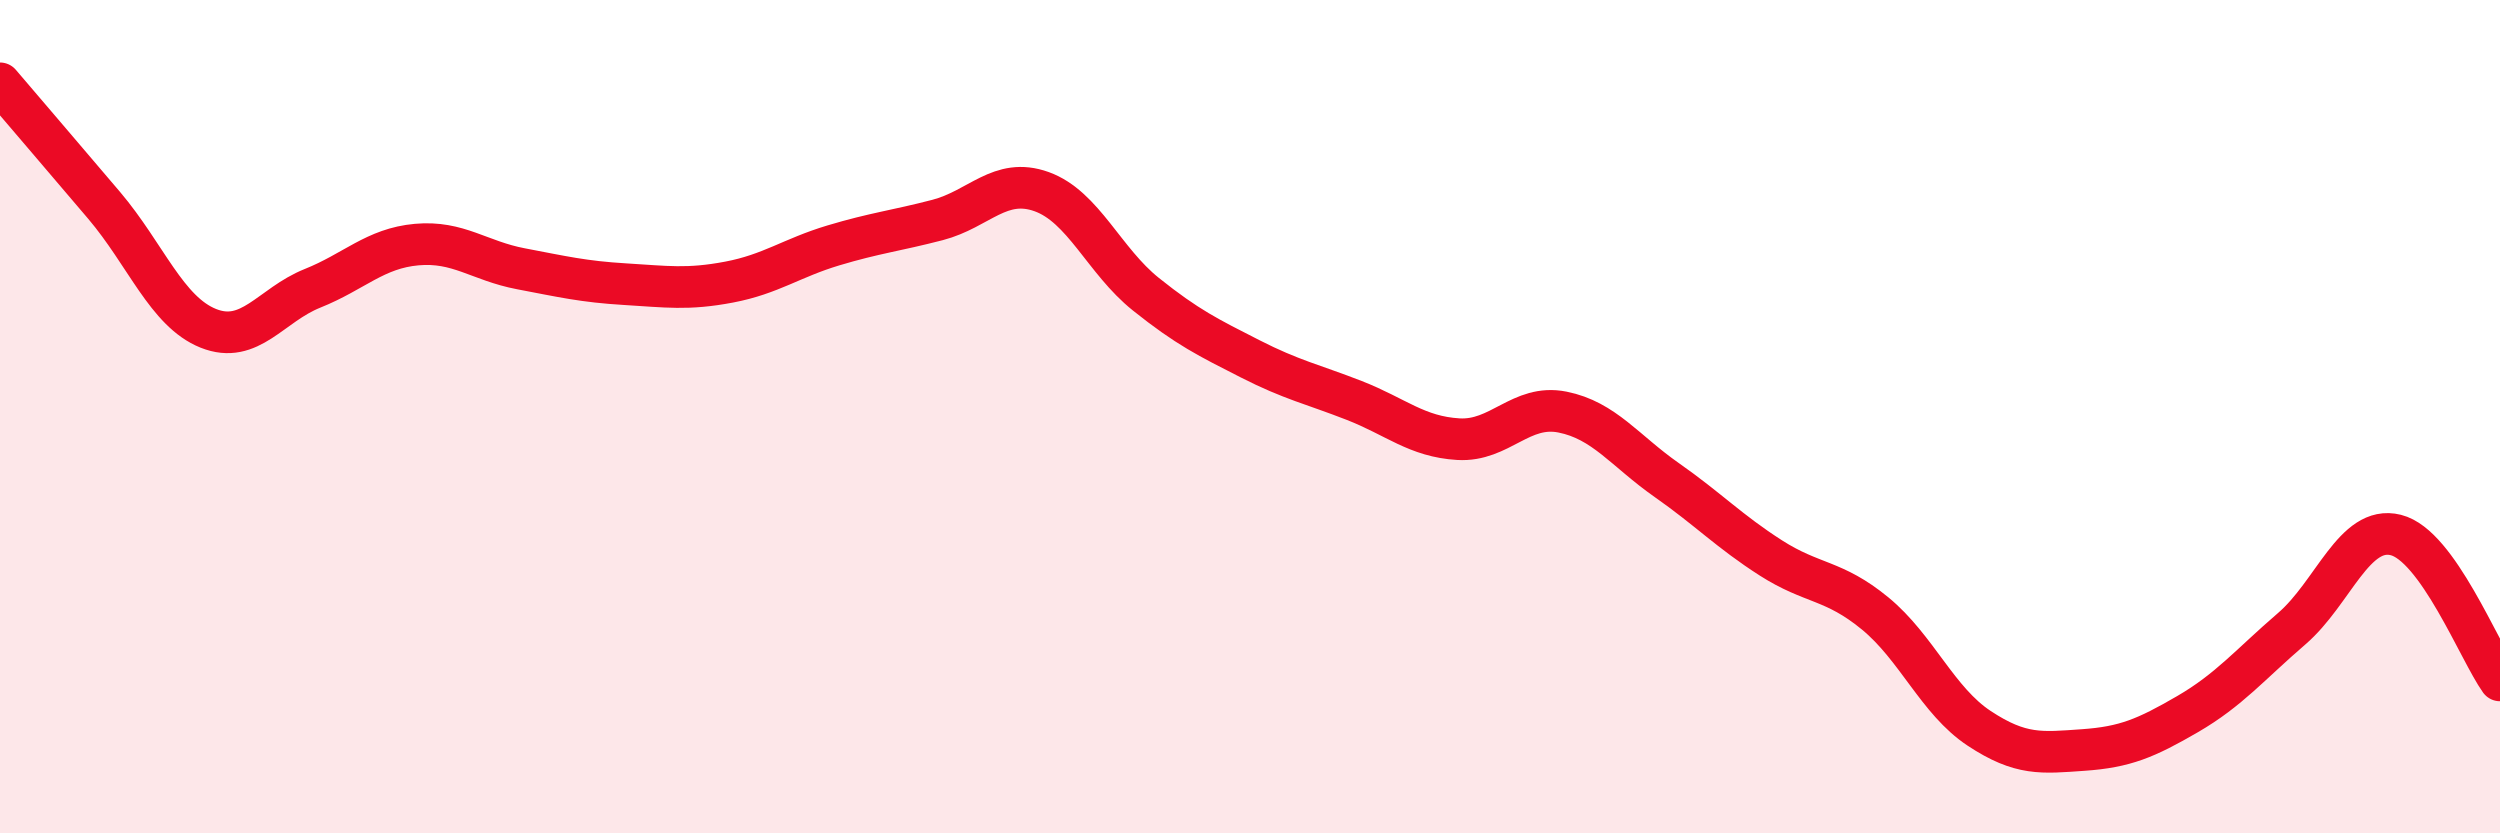 
    <svg width="60" height="20" viewBox="0 0 60 20" xmlns="http://www.w3.org/2000/svg">
      <path
        d="M 0,2 C 0.5,2.59 1.5,3.75 2.5,4.93 C 3.5,6.11 4,7.48 5,7.88 C 6,8.28 6.5,7.32 7.5,6.92 C 8.5,6.52 9,5.96 10,5.87 C 11,5.78 11.5,6.26 12.5,6.45 C 13.5,6.64 14,6.76 15,6.82 C 16,6.88 16.5,6.96 17.5,6.77 C 18.5,6.58 19,6.19 20,5.89 C 21,5.59 21.5,5.54 22.5,5.28 C 23.5,5.02 24,4.24 25,4.6 C 26,4.96 26.5,6.26 27.5,7.06 C 28.5,7.86 29,8.1 30,8.61 C 31,9.12 31.5,9.22 32.5,9.61 C 33.5,10 34,10.48 35,10.54 C 36,10.6 36.5,9.69 37.5,9.89 C 38.5,10.09 39,10.82 40,11.52 C 41,12.22 41.5,12.75 42.5,13.39 C 43.5,14.03 44,13.9 45,14.72 C 46,15.54 46.5,16.82 47.5,17.48 C 48.5,18.14 49,18.07 50,18 C 51,17.93 51.5,17.72 52.5,17.14 C 53.5,16.56 54,15.95 55,15.09 C 56,14.23 56.5,12.59 57.5,12.84 C 58.5,13.09 59.5,15.63 60,16.33L60 20L0 20Z"
        fill="#EB0A25"
        opacity="0.1"
        stroke-linecap="round"
        stroke-linejoin="round"
      />
      <path
        d="M 0,2 C 0.5,2.59 1.5,3.75 2.5,4.93 C 3.5,6.11 4,7.48 5,7.88 C 6,8.28 6.5,7.32 7.5,6.92 C 8.5,6.52 9,5.96 10,5.87 C 11,5.78 11.5,6.26 12.5,6.45 C 13.5,6.64 14,6.76 15,6.82 C 16,6.88 16.5,6.96 17.5,6.77 C 18.5,6.58 19,6.19 20,5.89 C 21,5.59 21.5,5.54 22.5,5.28 C 23.5,5.02 24,4.24 25,4.6 C 26,4.96 26.5,6.26 27.5,7.06 C 28.5,7.86 29,8.1 30,8.61 C 31,9.12 31.5,9.22 32.5,9.61 C 33.5,10 34,10.48 35,10.54 C 36,10.6 36.5,9.69 37.5,9.89 C 38.5,10.09 39,10.82 40,11.52 C 41,12.22 41.5,12.75 42.5,13.39 C 43.5,14.03 44,13.9 45,14.72 C 46,15.54 46.5,16.82 47.5,17.48 C 48.5,18.14 49,18.07 50,18 C 51,17.93 51.5,17.72 52.5,17.14 C 53.5,16.56 54,15.95 55,15.09 C 56,14.23 56.5,12.59 57.5,12.84 C 58.5,13.09 59.5,15.63 60,16.33"
        stroke="#EB0A25"
        stroke-width="1"
        fill="none"
        stroke-linecap="round"
        stroke-linejoin="round"
      />
    </svg>
  